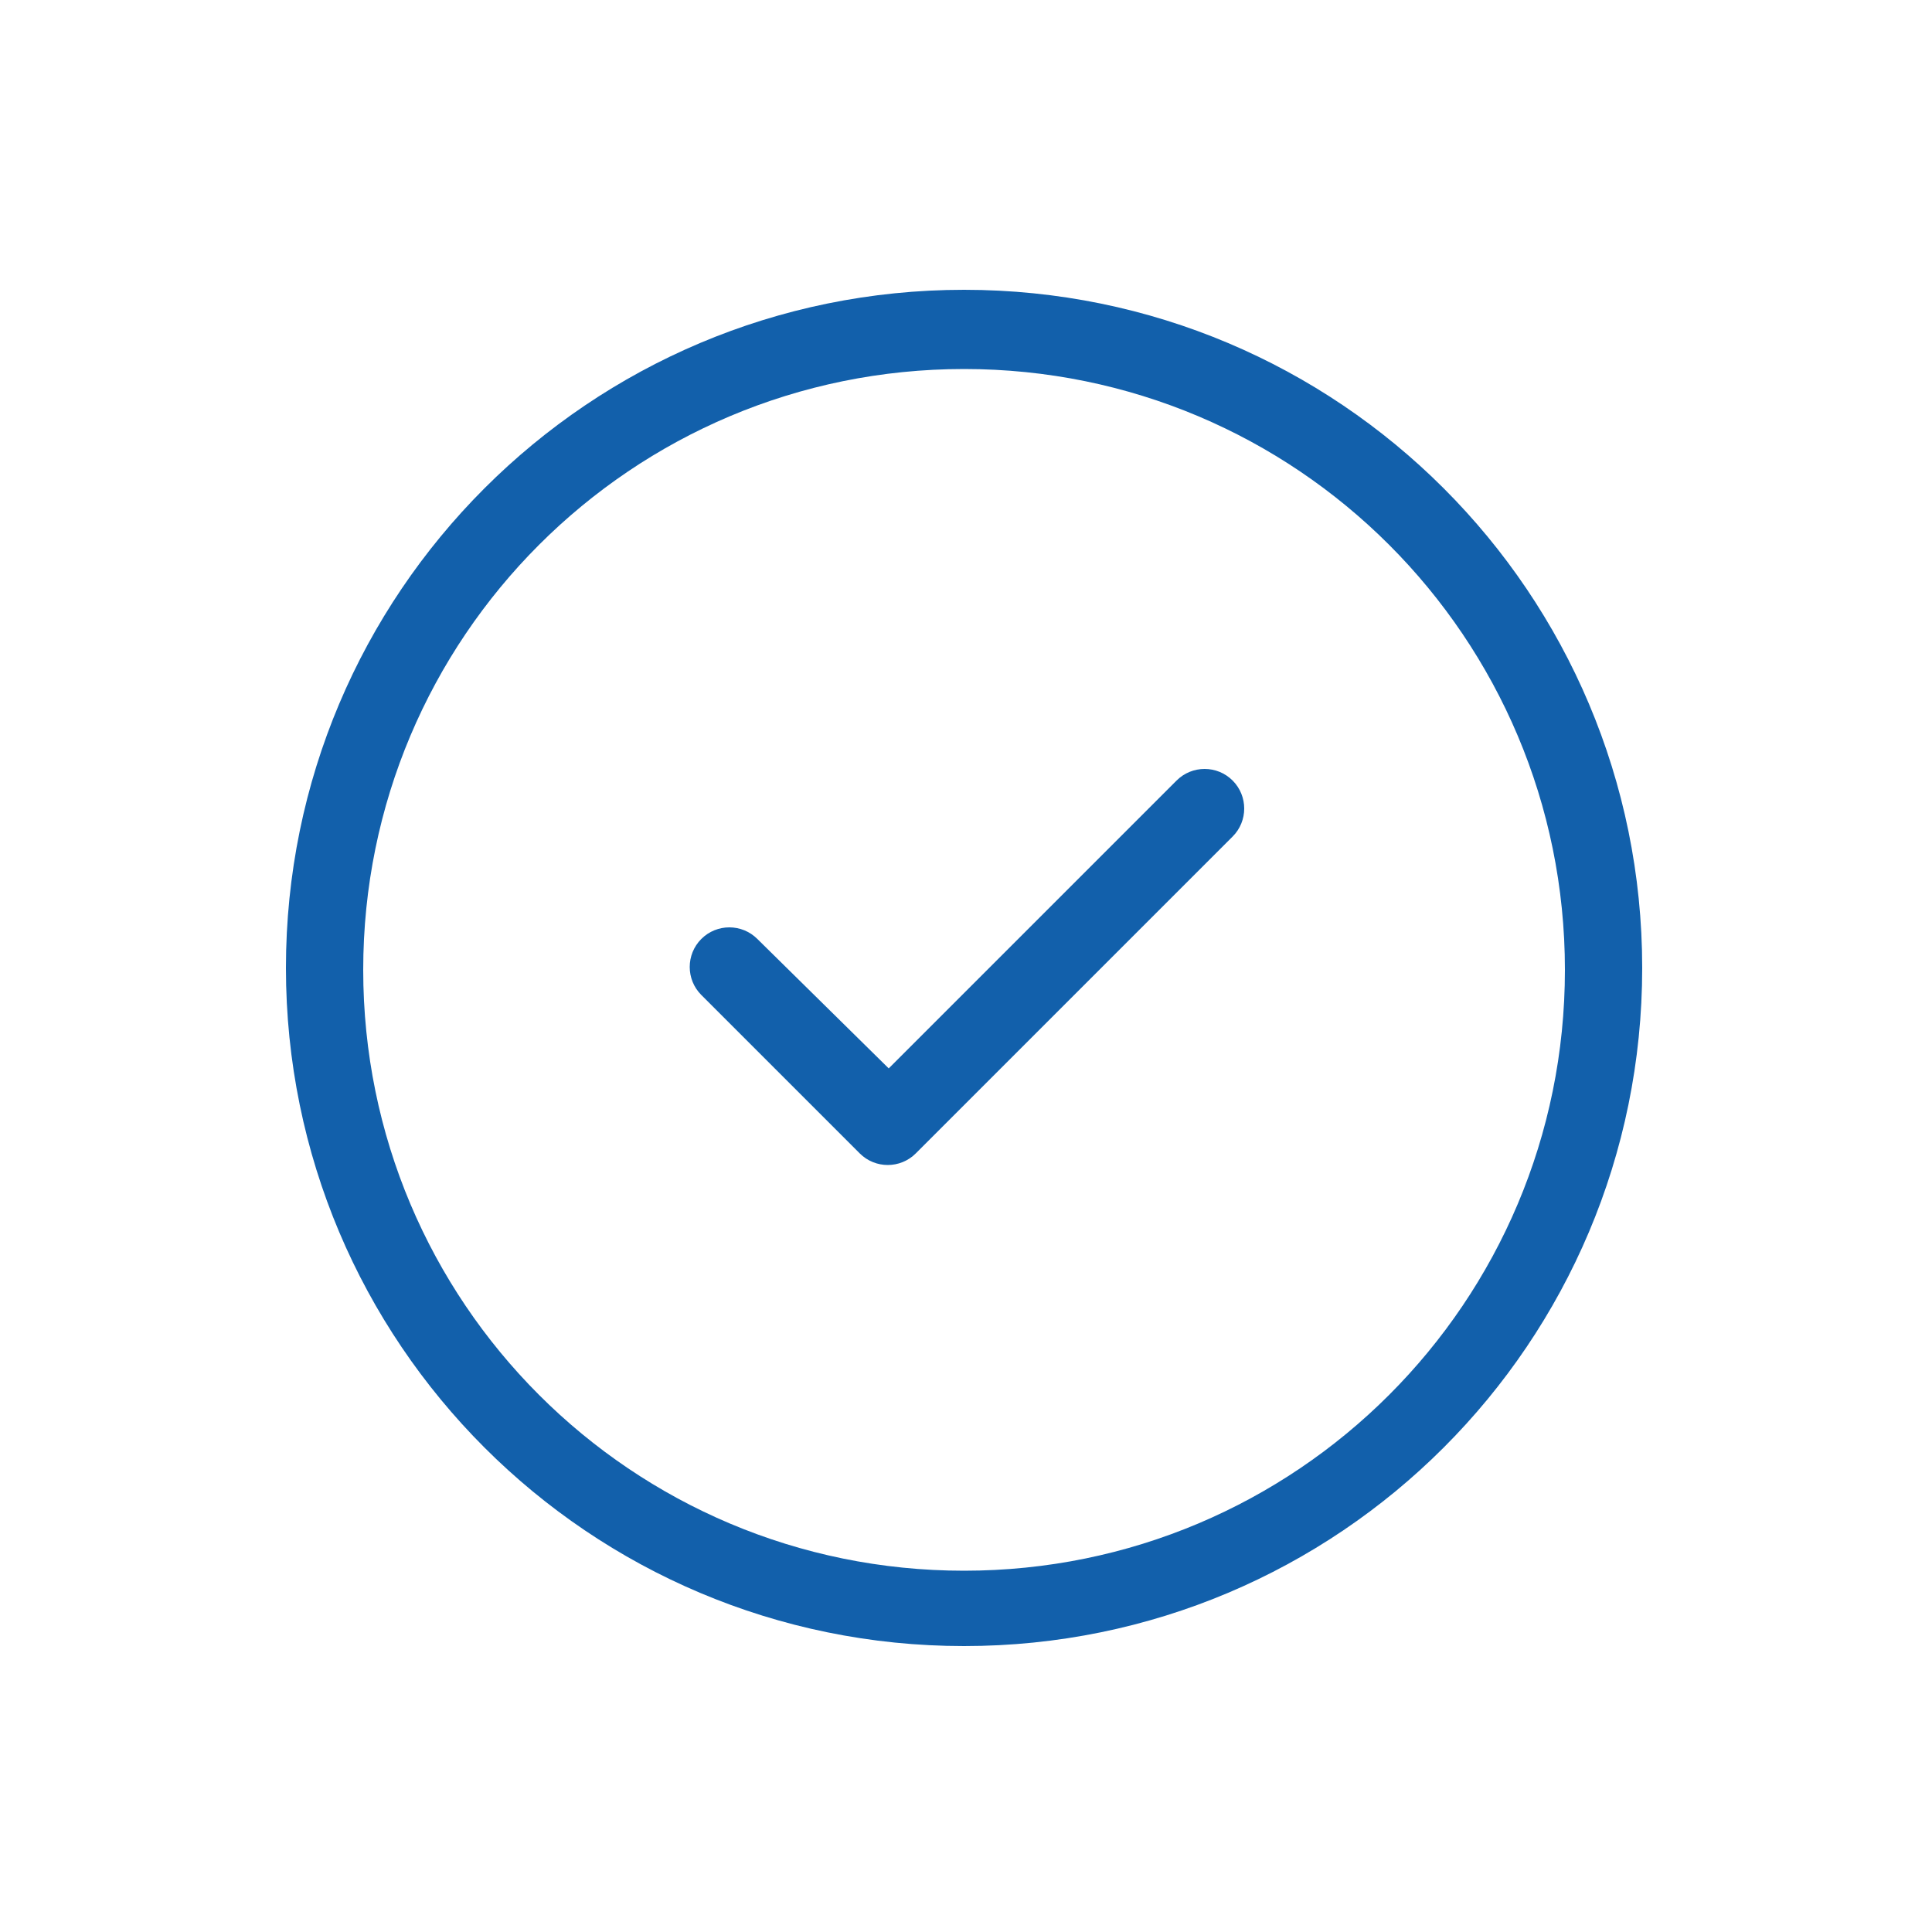 <svg xmlns="http://www.w3.org/2000/svg" id="Layer_1" viewBox="0 0 100 100"><defs><style>      .st0 {        fill: none;      }      .st1 {        fill: #1260ab;      }    </style></defs><path class="st0" d="M49.9,19c-17.2,0-31.1,13.9-31.1,31.1s13.9,31.1,31.1,31.1,31.1-13.9,31.1-31.1-13.9-31.1-31.1-31.1ZM63.7,43.3l-16.4,16.4c-.8.8-2.1.8-2.9,0l-8.2-8.2c-.8-.8-.8-2.1,0-2.9s2.1-.8,2.9,0l6.8,6.7,14.9-14.9c.8-.8,2.1-.8,2.9,0h0c.8.8.8,2.1,0,2.9Z"></path><path class="st1" d="M63.8,40.4c-.8-.8-2.1-.8-2.9,0l-14.9,14.9-6.8-6.7c-.8-.8-2.1-.8-2.9,0s-.8,2.1,0,2.9l8.2,8.2c.8.8,2.1.8,2.9,0l16.4-16.4c.8-.8.8-2.1,0-2.9h0Z"></path><path class="st1" d="M49.9,15c-19.4,0-35.1,15.7-35.1,35.1s15.7,35.1,35.1,35.1,35.1-15.7,35.1-35.1S69.3,15,49.9,15ZM49.9,81.3c-17.2,0-31.1-13.9-31.1-31.1s13.9-31.1,31.1-31.1,31.1,13.9,31.1,31.1-13.9,31.1-31.1,31.1Z"></path></svg>